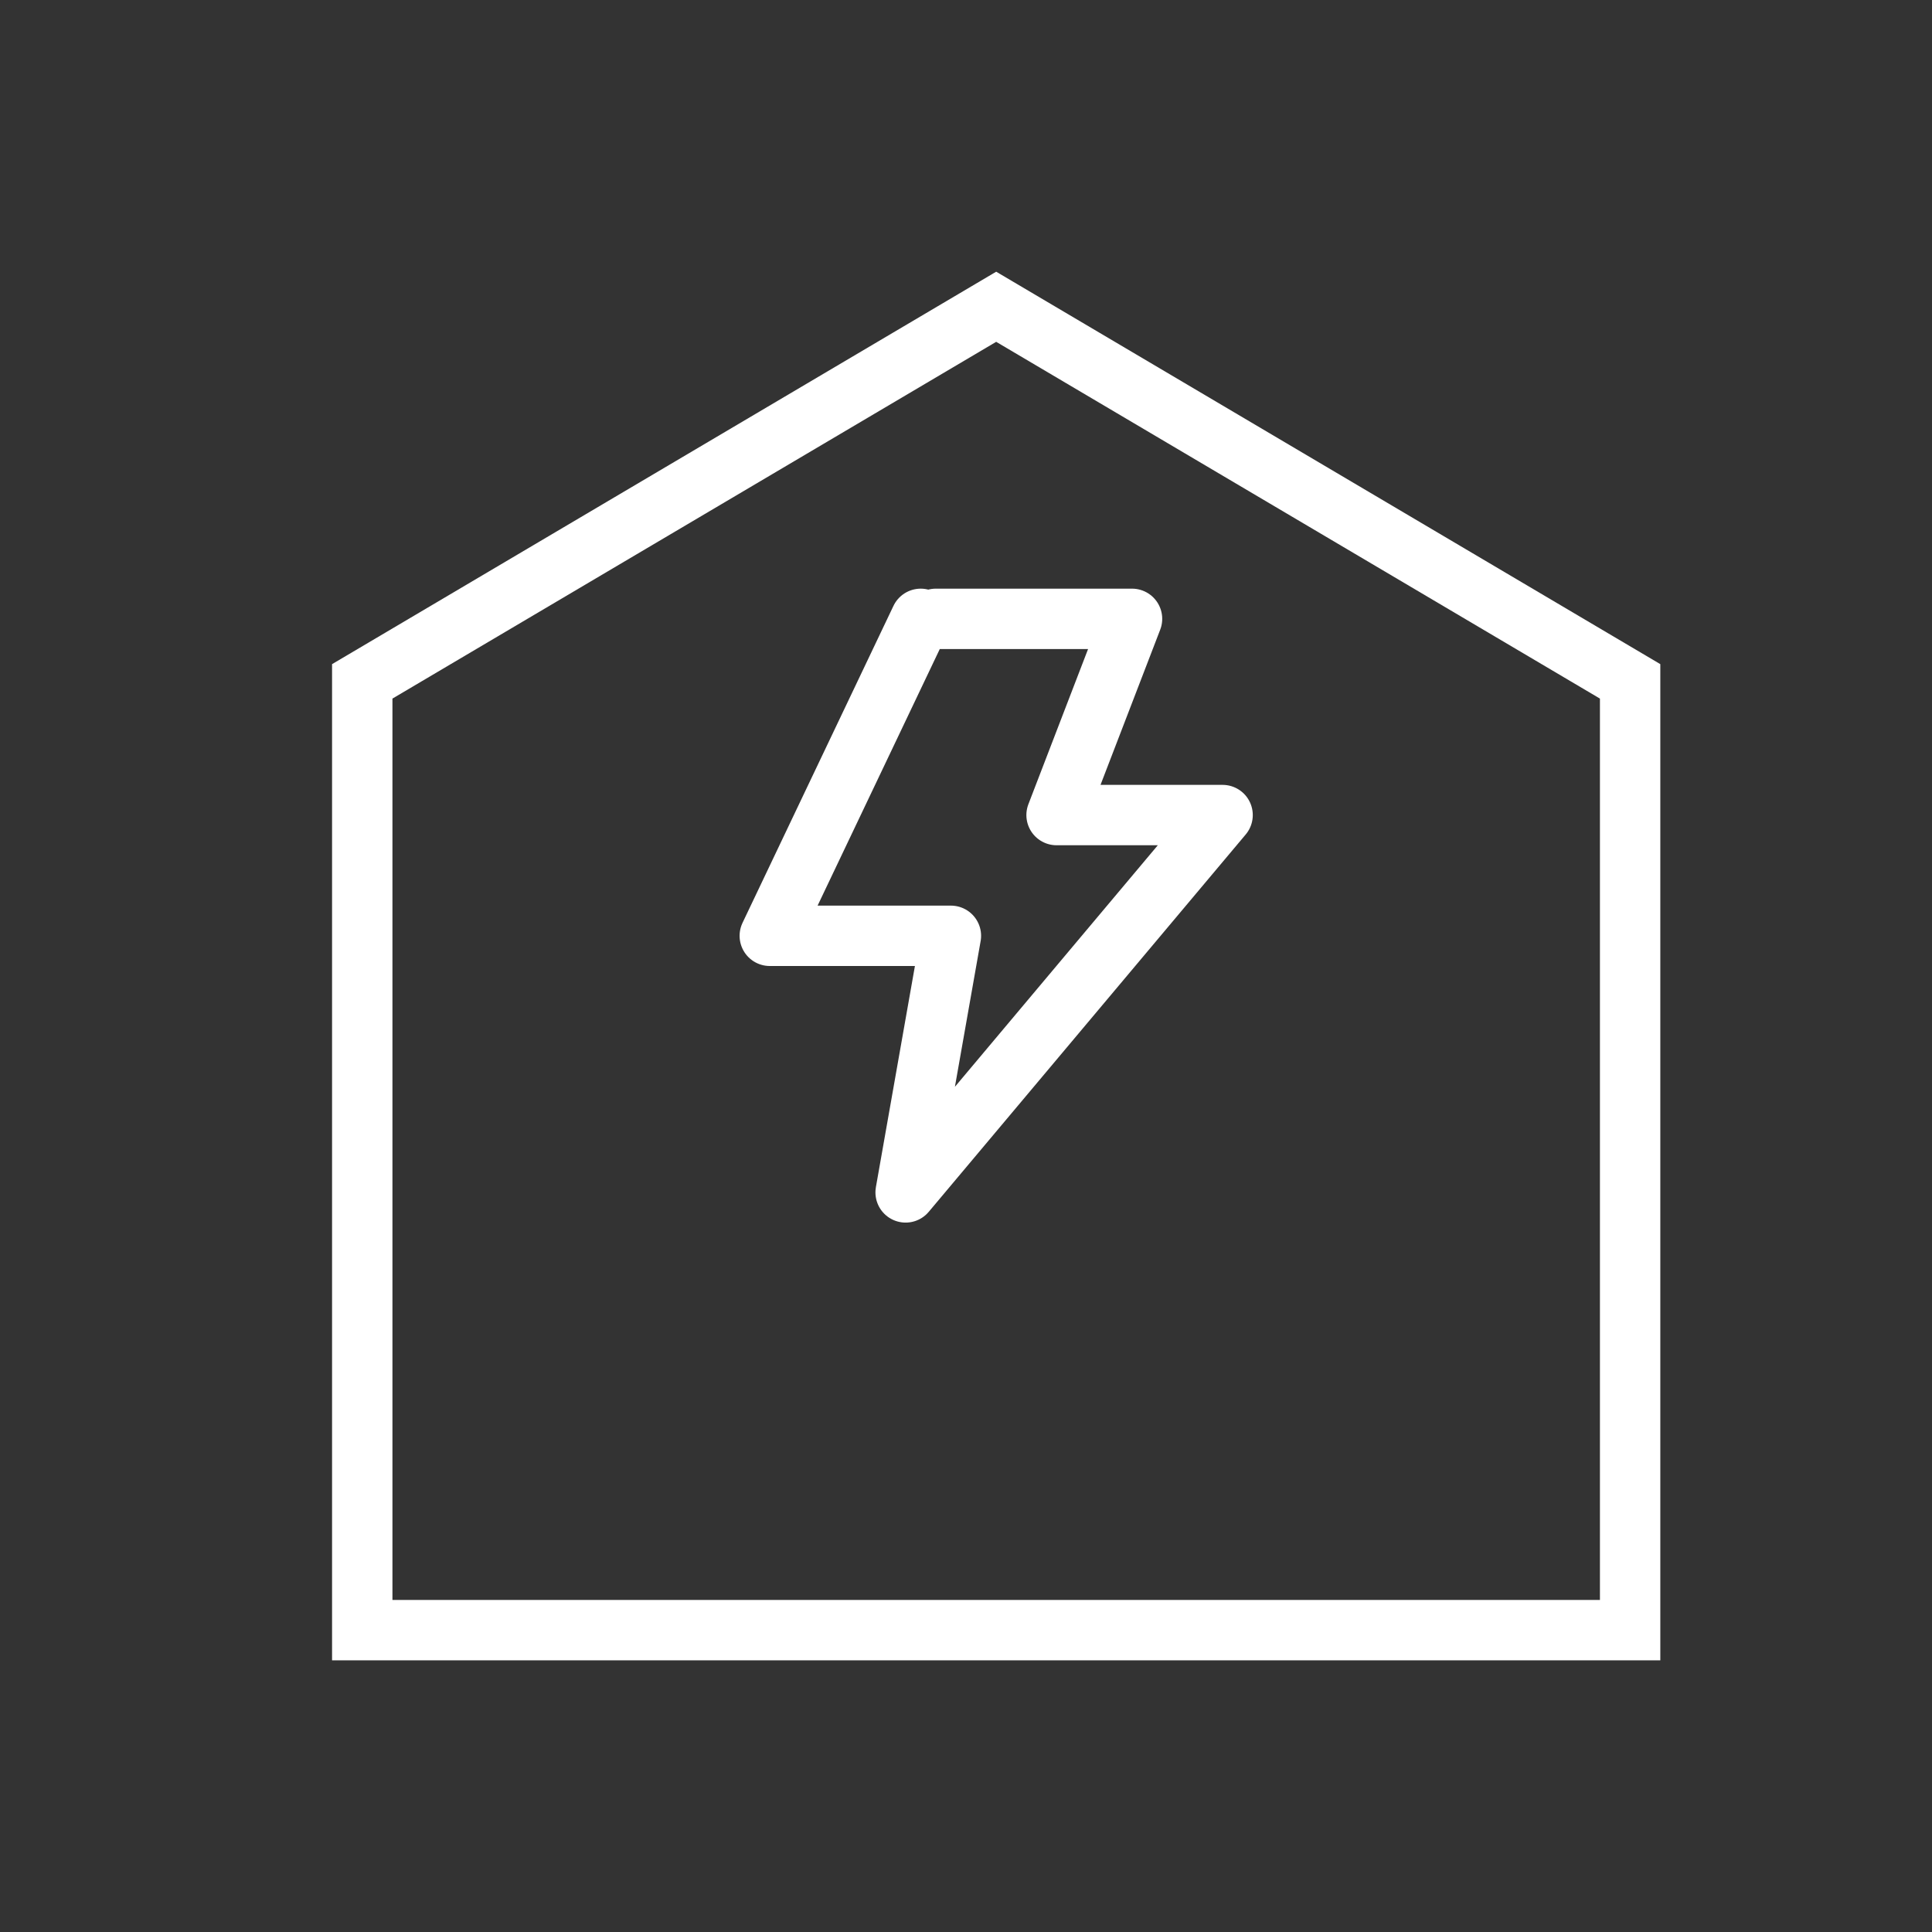 <svg width="64" height="64" viewBox="0 0 64 64" fill="none" xmlns="http://www.w3.org/2000/svg">
<rect x="0" y="0" width="64" height="64" fill="#333333" stroke="none"/>
<path d="M12 54V22.571L33 10.162L54 22.571V54H41H25H12Z" stroke="white" stroke-width="2"/>
<path d="M31 20.5H37.5L35 27H40.5L30 39.5L31.5 31H25.5L30.5 20.5" stroke="white" stroke-width="2" stroke-linecap="round" stroke-linejoin="round"/>
</svg>
